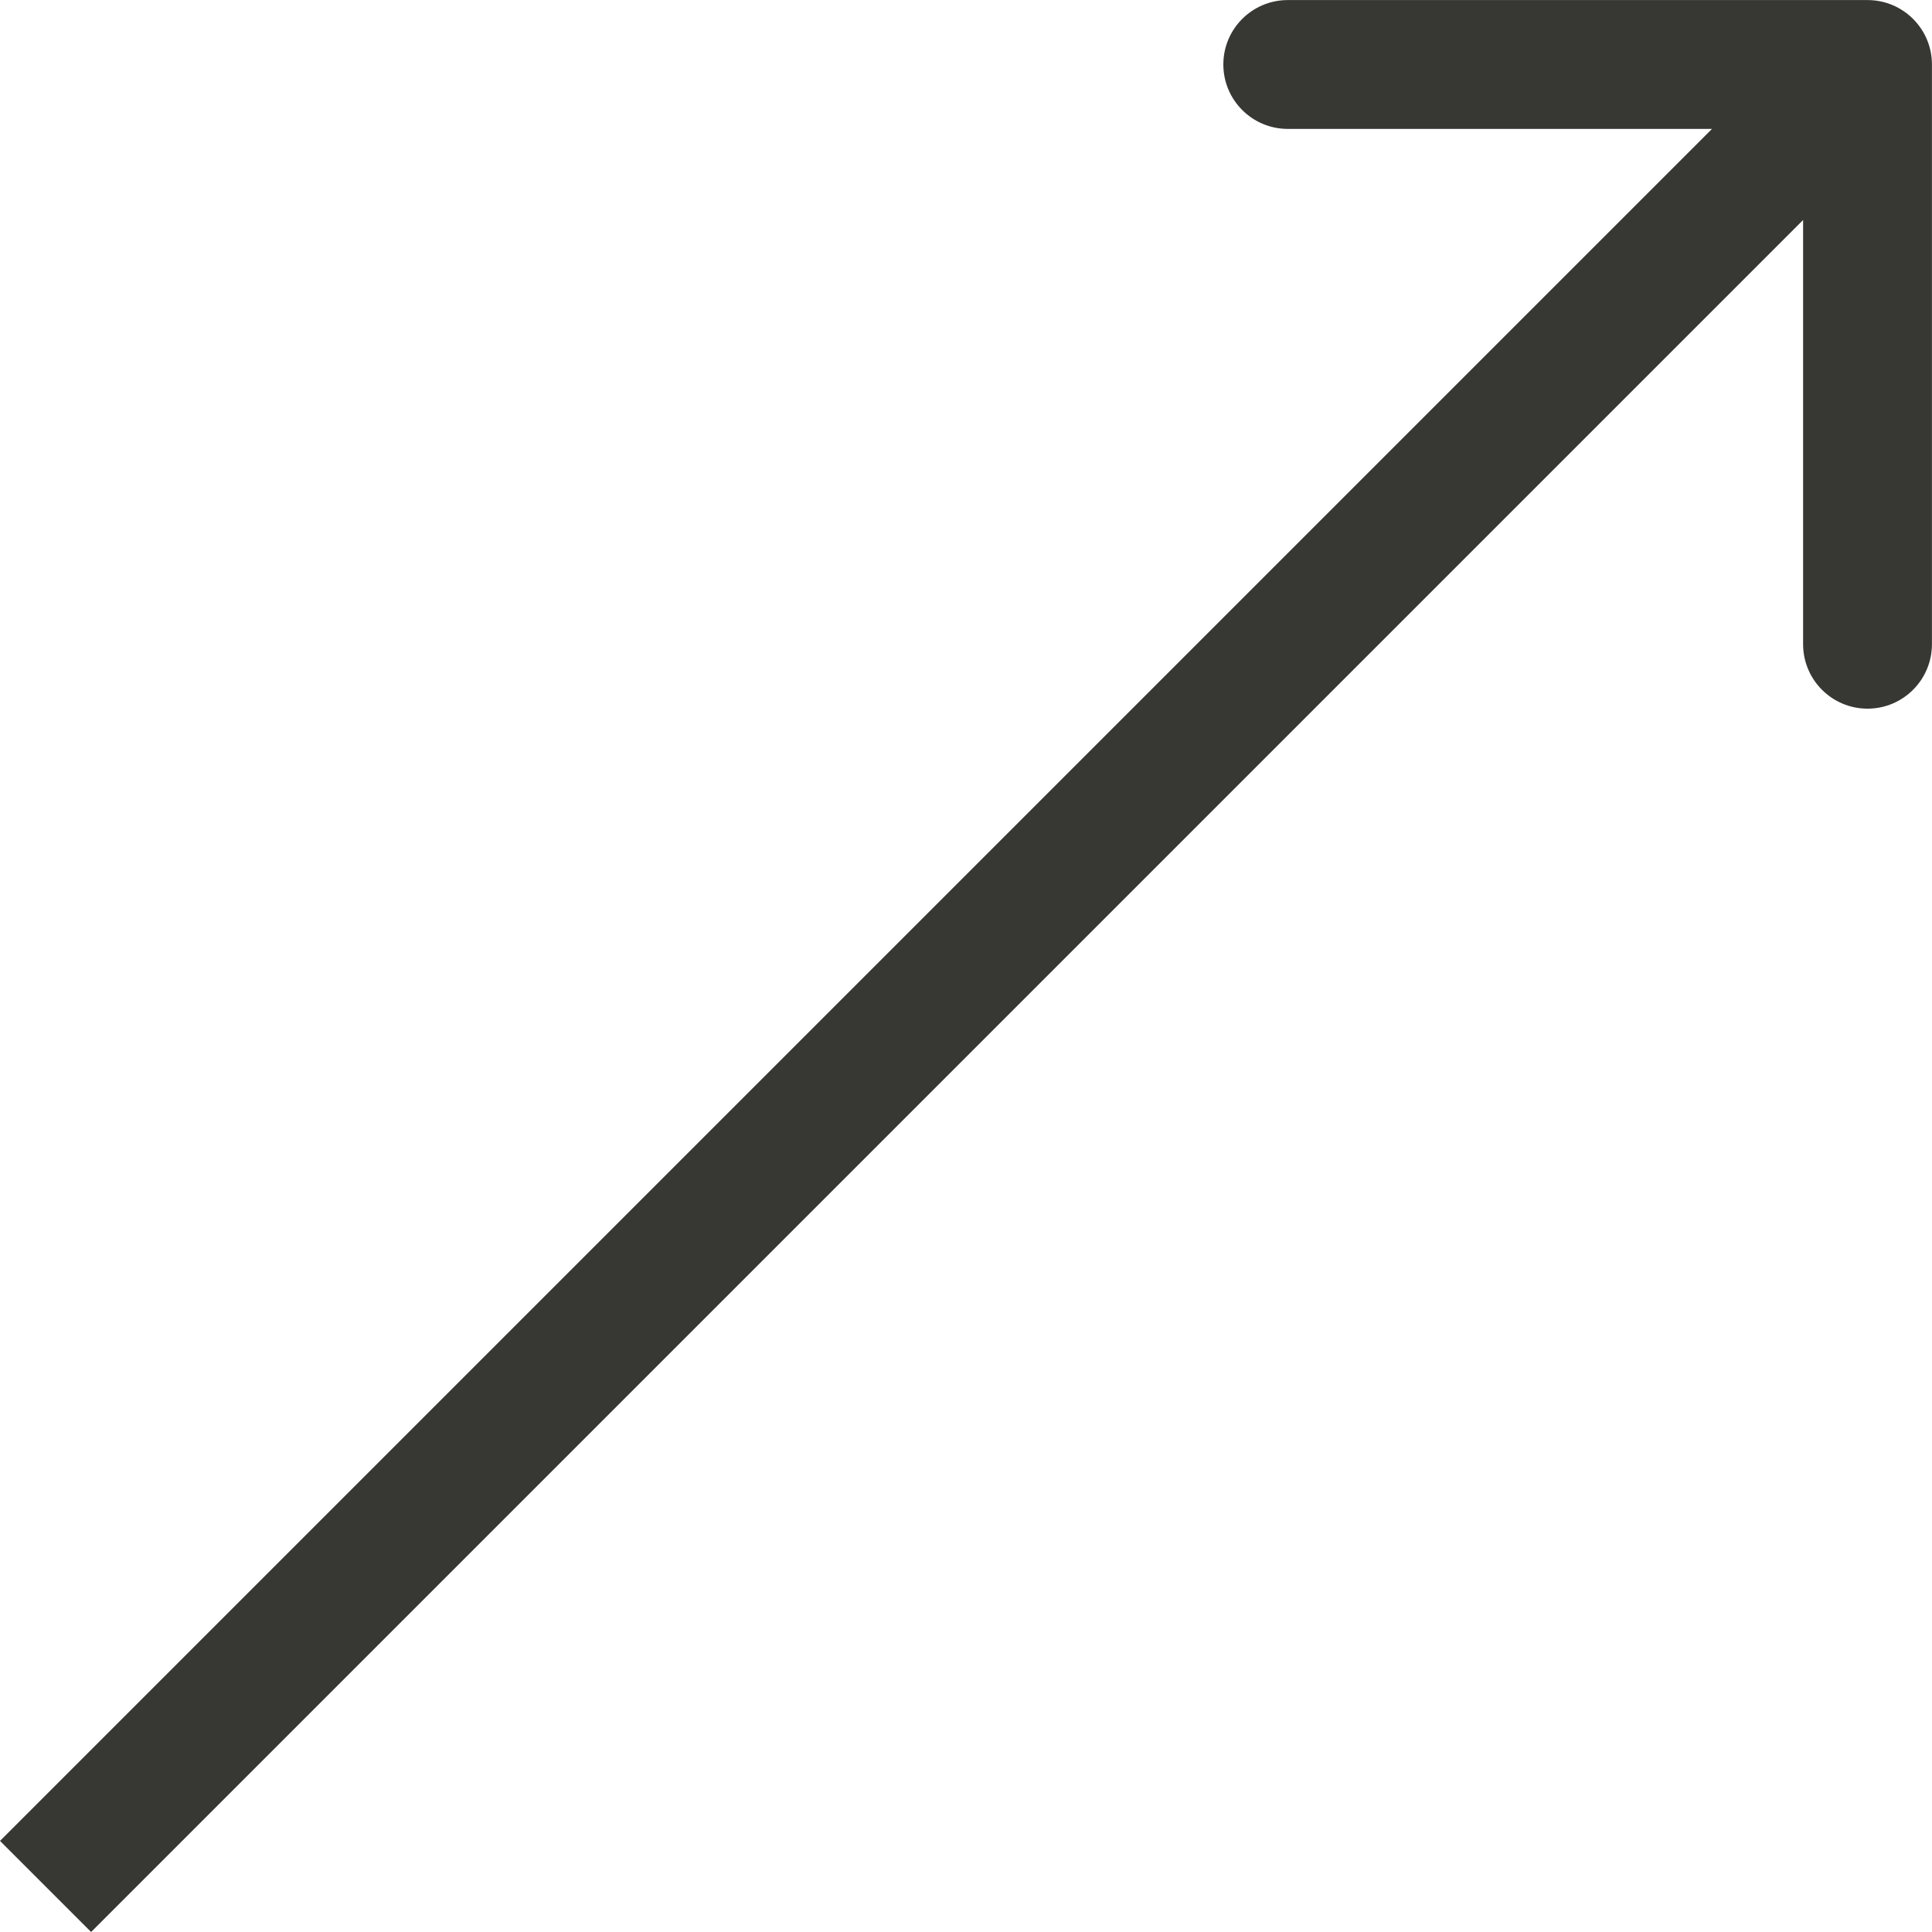 <?xml version="1.0" encoding="UTF-8"?> <svg xmlns="http://www.w3.org/2000/svg" width="60" height="60" viewBox="0 0 60 60" fill="none"> <path d="M59.998 2.002C59.998 0.897 59.103 0.002 57.998 0.002L39.993 0.002C38.888 0.002 37.992 0.897 37.992 2.002C37.992 3.107 38.888 4.003 39.993 4.003L55.997 4.003L55.997 20.007C55.997 21.112 56.893 22.008 57.998 22.008C59.103 22.008 59.998 21.112 59.998 20.007L59.998 2.002ZM2.829 60L59.412 3.417L56.583 0.588L-0 57.171L2.829 60Z" fill="#373833"></path> </svg> 